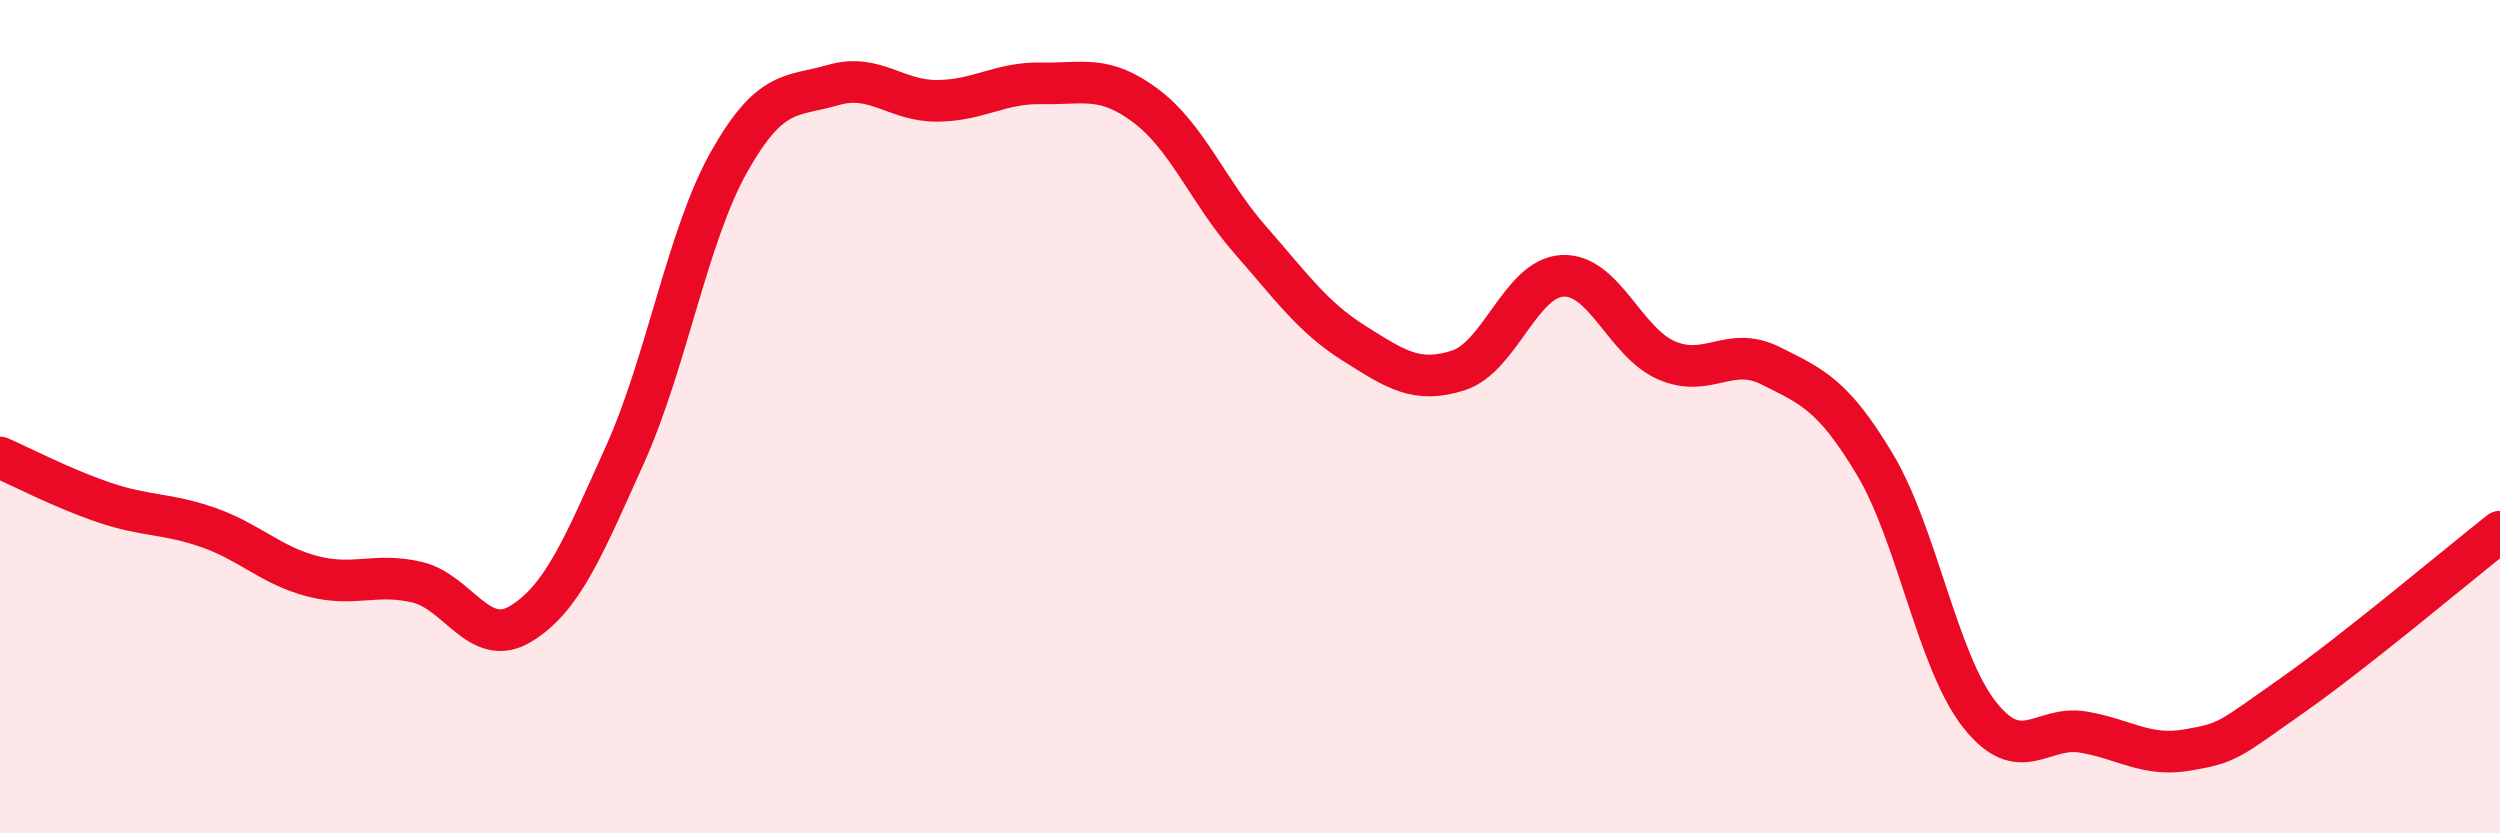 
    <svg width="60" height="20" viewBox="0 0 60 20" xmlns="http://www.w3.org/2000/svg">
      <path
        d="M 0,10.98 C 0.5,11.2 1.5,11.72 2.5,12.06 C 3.5,12.4 4,12.31 5,12.66 C 6,13.01 6.5,13.57 7.5,13.83 C 8.5,14.09 9,13.74 10,13.97 C 11,14.2 11.5,15.58 12.5,14.97 C 13.5,14.36 14,13.13 15,10.91 C 16,8.69 16.5,5.65 17.5,3.88 C 18.5,2.11 19,2.33 20,2.04 C 21,1.75 21.5,2.43 22.5,2.42 C 23.5,2.41 24,1.98 25,2 C 26,2.02 26.5,1.79 27.5,2.54 C 28.5,3.29 29,4.61 30,5.75 C 31,6.89 31.5,7.61 32.5,8.24 C 33.5,8.87 34,9.21 35,8.89 C 36,8.57 36.5,6.67 37.5,6.62 C 38.5,6.57 39,8.22 40,8.65 C 41,9.08 41.5,8.28 42.5,8.78 C 43.5,9.28 44,9.48 45,11.15 C 46,12.82 46.5,15.86 47.5,17.14 C 48.5,18.42 49,17.4 50,17.57 C 51,17.74 51.5,18.17 52.5,18 C 53.5,17.83 53.5,17.75 55,16.7 C 56.5,15.65 59,13.55 60,12.76L60 20L0 20Z"
        fill="#EB0A25"
        opacity="0.1"
        stroke-linecap="round"
        stroke-linejoin="round"
      />
      <path
        d="M 0,10.98 C 0.5,11.2 1.5,11.72 2.5,12.06 C 3.5,12.4 4,12.31 5,12.66 C 6,13.01 6.5,13.57 7.5,13.83 C 8.5,14.09 9,13.74 10,13.97 C 11,14.2 11.5,15.58 12.5,14.97 C 13.5,14.36 14,13.13 15,10.91 C 16,8.69 16.5,5.65 17.5,3.88 C 18.5,2.11 19,2.33 20,2.04 C 21,1.75 21.5,2.43 22.5,2.42 C 23.5,2.41 24,1.98 25,2 C 26,2.02 26.5,1.79 27.5,2.54 C 28.5,3.29 29,4.61 30,5.75 C 31,6.89 31.5,7.61 32.5,8.24 C 33.5,8.87 34,9.21 35,8.89 C 36,8.57 36.5,6.67 37.5,6.62 C 38.5,6.57 39,8.22 40,8.65 C 41,9.08 41.5,8.28 42.5,8.78 C 43.5,9.28 44,9.48 45,11.15 C 46,12.82 46.5,15.86 47.5,17.14 C 48.5,18.42 49,17.4 50,17.57 C 51,17.74 51.5,18.17 52.5,18 C 53.5,17.83 53.5,17.75 55,16.7 C 56.5,15.65 59,13.55 60,12.76"
        stroke="#EB0A25"
        stroke-width="1"
        fill="none"
        stroke-linecap="round"
        stroke-linejoin="round"
      />
    </svg>
  